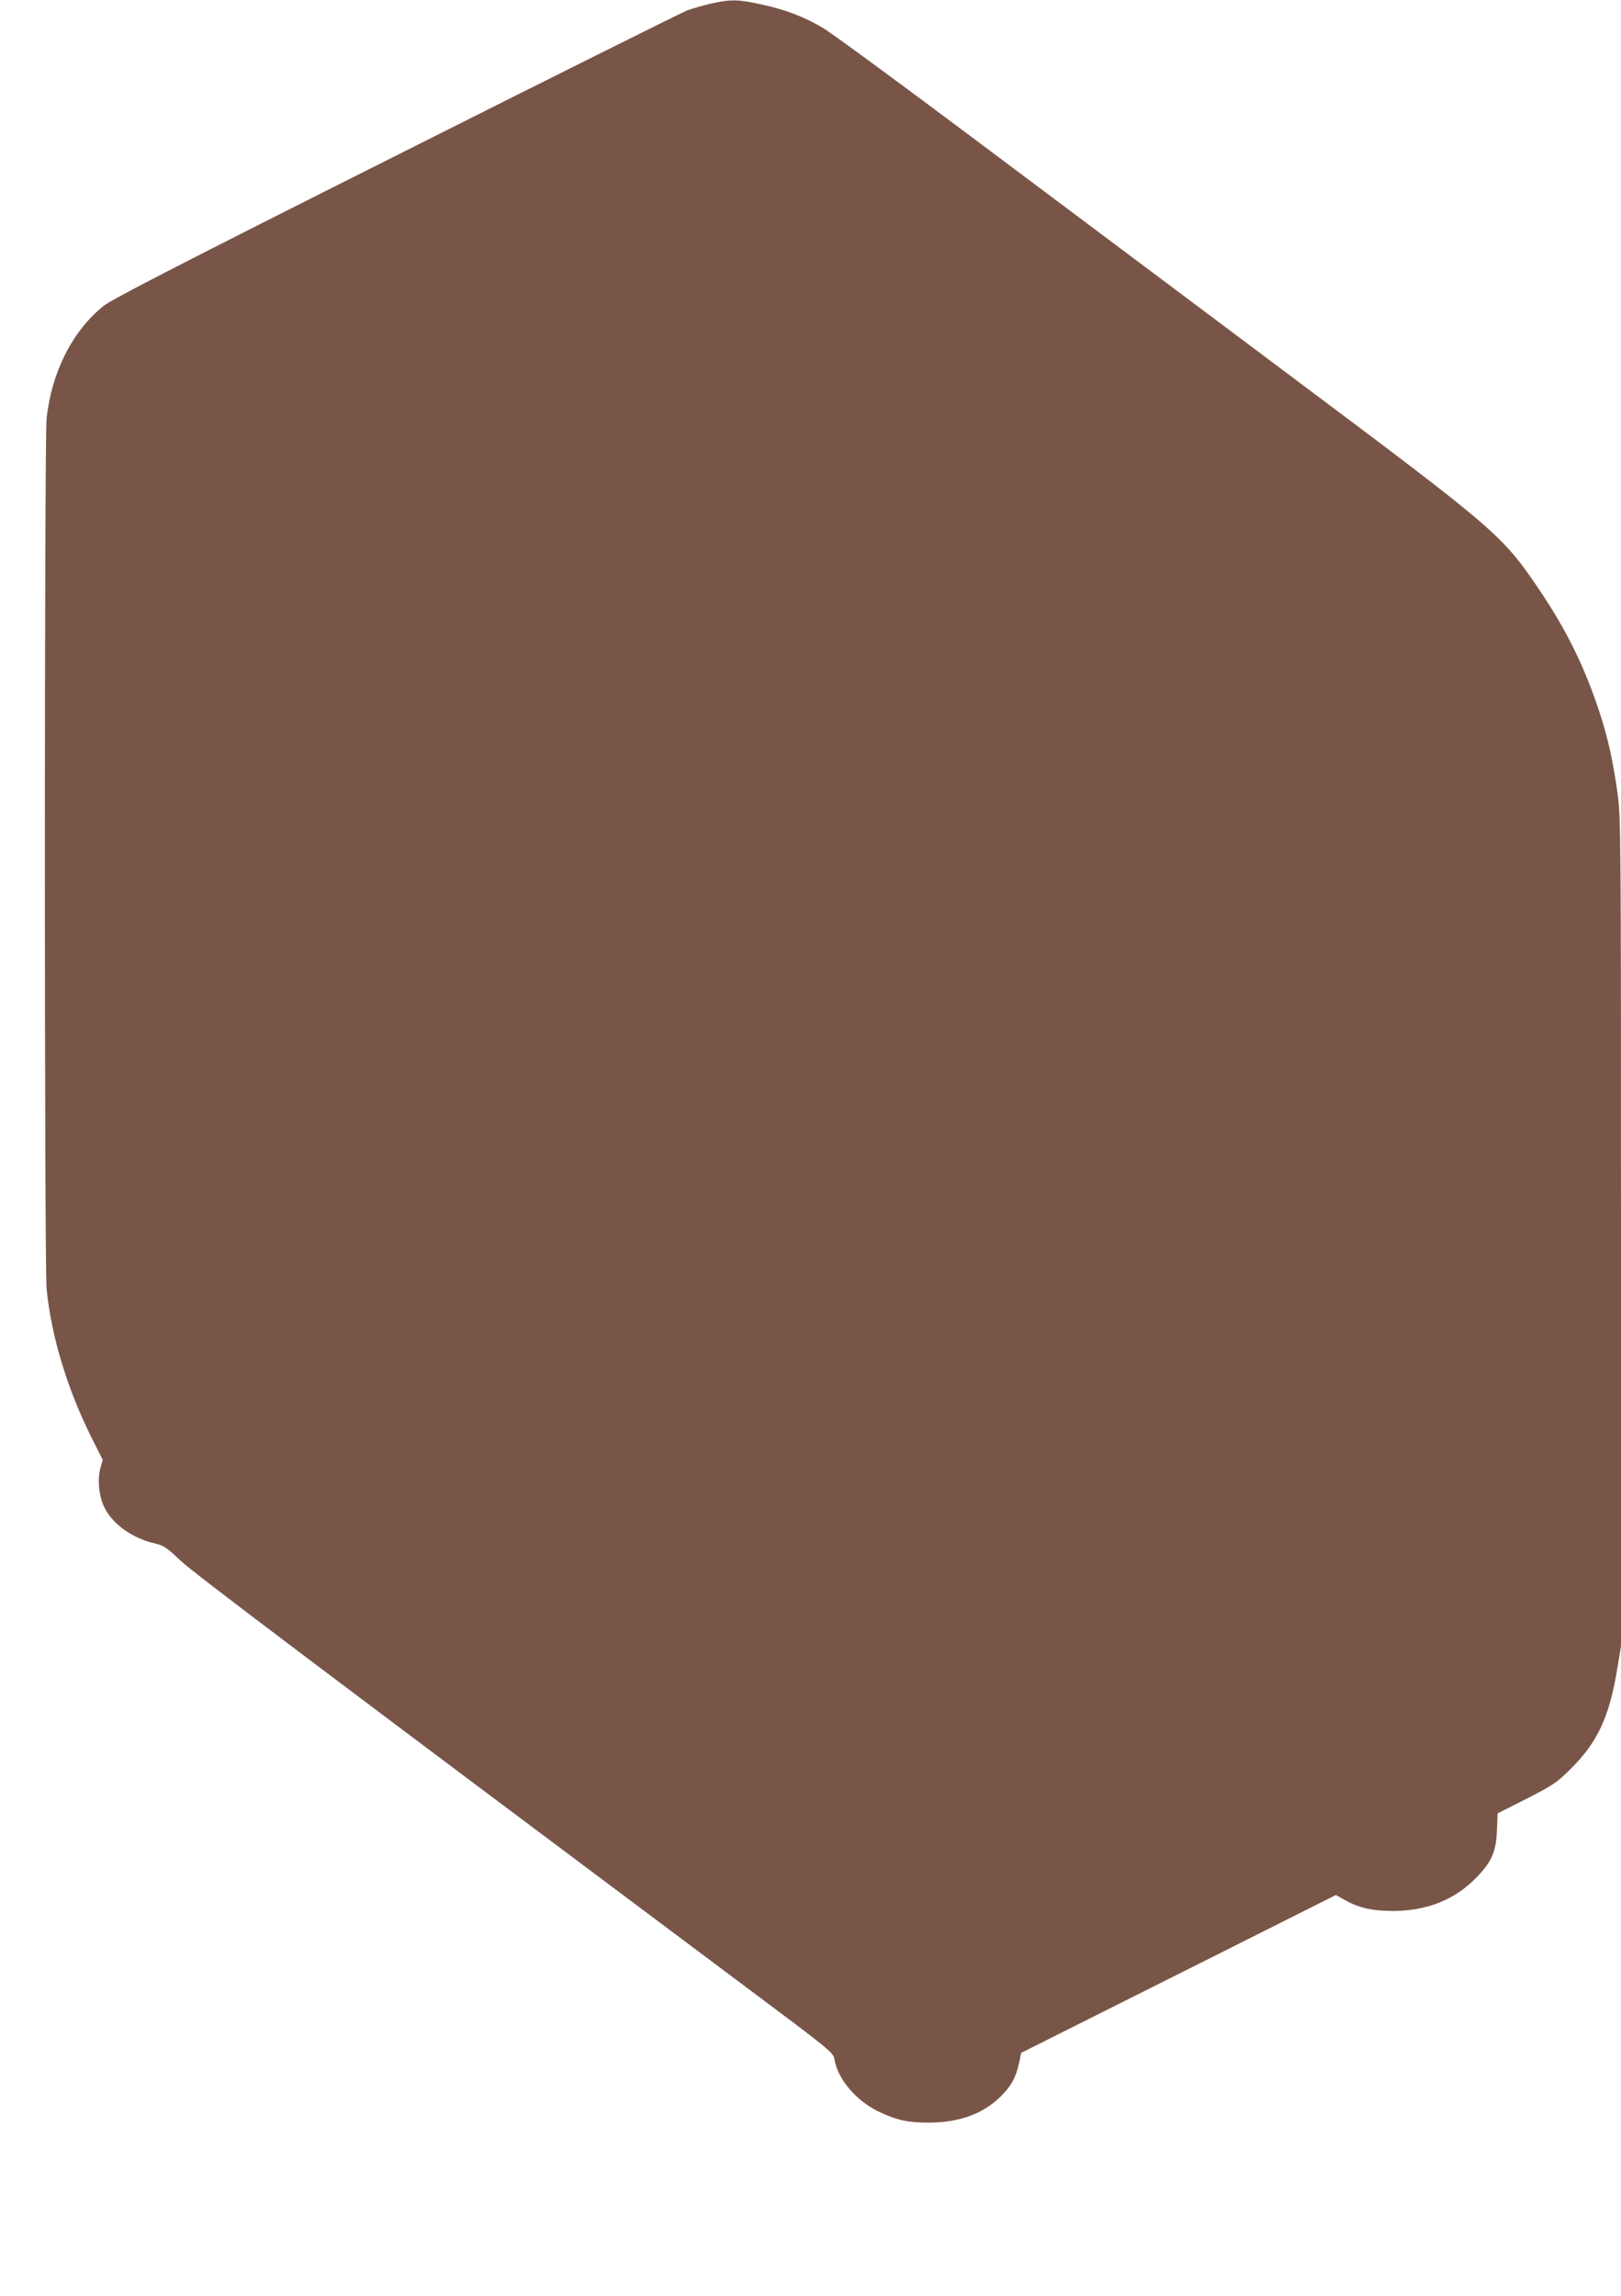 <?xml version="1.0" standalone="no"?>
<!DOCTYPE svg PUBLIC "-//W3C//DTD SVG 20010904//EN"
 "http://www.w3.org/TR/2001/REC-SVG-20010904/DTD/svg10.dtd">
<svg version="1.0" xmlns="http://www.w3.org/2000/svg"
 width="904pt" height="1280pt" viewBox="0 0 904 1280"
 preserveAspectRatio="xMidYMid meet">
<g transform="translate(0,1280) scale(0.1,-0.1)"
fill="#795548" stroke="none">
<path d="M3965 12780 c-44 -10 -105 -28 -135 -39 -30 -12 -761 -376 -1624
-810 -1203 -604 -1583 -800 -1629 -837 -173 -140 -287 -364 -317 -624 -13
-116 -13 -4732 0 -4859 28 -268 115 -554 251 -827 l62 -123 -13 -46 c-18 -64
-8 -159 23 -221 47 -93 154 -169 277 -198 54 -13 69 -23 147 -97 78 -73 749
-579 3114 -2348 522 -390 527 -394 533 -434 18 -109 122 -231 249 -291 99 -47
165 -61 282 -60 167 1 301 51 397 147 57 57 84 106 101 185 l12 57 878 440
877 440 48 -27 c80 -45 156 -62 272 -62 183 1 334 59 451 174 95 94 122 150
127 273 l4 97 162 82 c148 76 168 89 247 168 145 143 212 285 255 538 l24 144
0 2307 c0 2229 -1 2312 -19 2447 -27 191 -55 316 -106 469 -81 242 -179 441
-322 654 -216 321 -231 333 -1418 1222 -555 416 -1346 1008 -1756 1315 -411
308 -782 580 -826 606 -107 64 -211 104 -345 133 -130 29 -174 30 -283 5z"/>
</g>
</svg>
